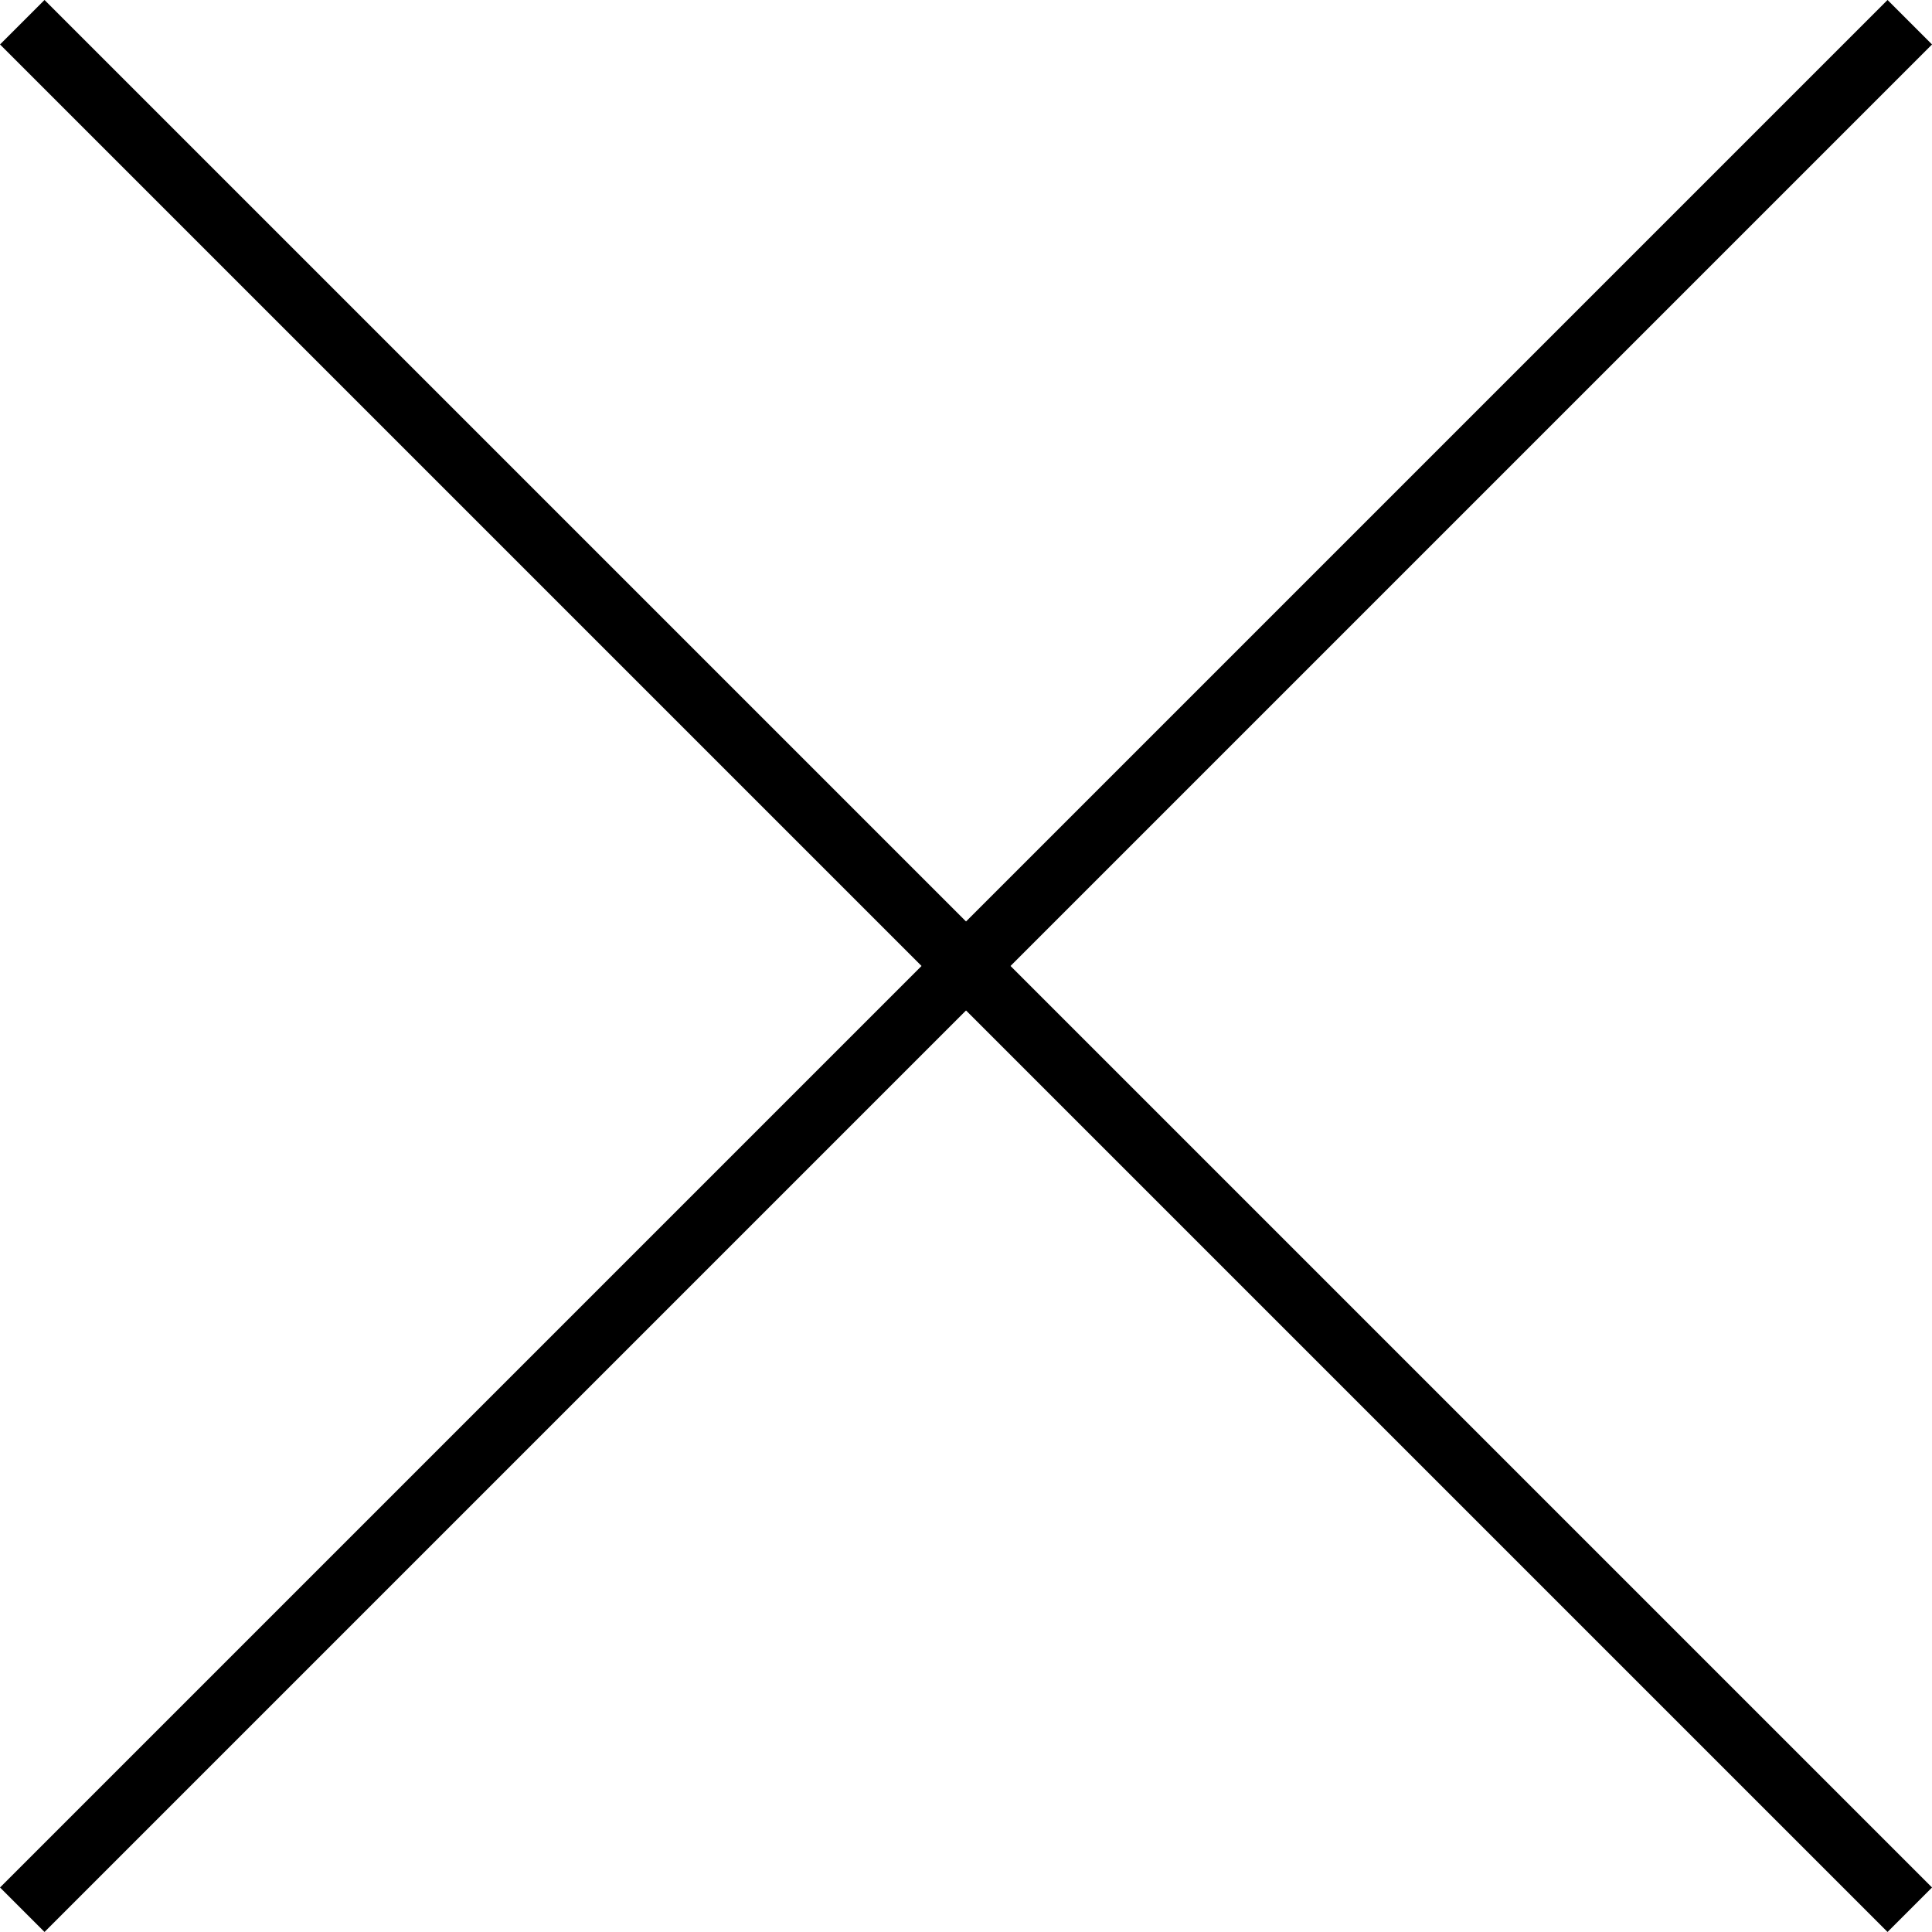 <svg xmlns="http://www.w3.org/2000/svg" width="30.707" height="30.707" viewBox="0 0 30.707 30.707">
    <g id="_" data-name="×" transform="translate(0.354 0.354)">
        <path id="パス_2120" data-name="パス 2120" d="M-740.889,111.5l30,30" transform="translate(740.889 -111.501)" fill="none" stroke="#000" stroke-width="1"/>
        <path id="パス_2121" data-name="パス 2121" d="M-710.889,111.5l-30,30" transform="translate(740.889 -111.501)" fill="none" stroke="#000" stroke-width="1"/>
    </g>
</svg>
